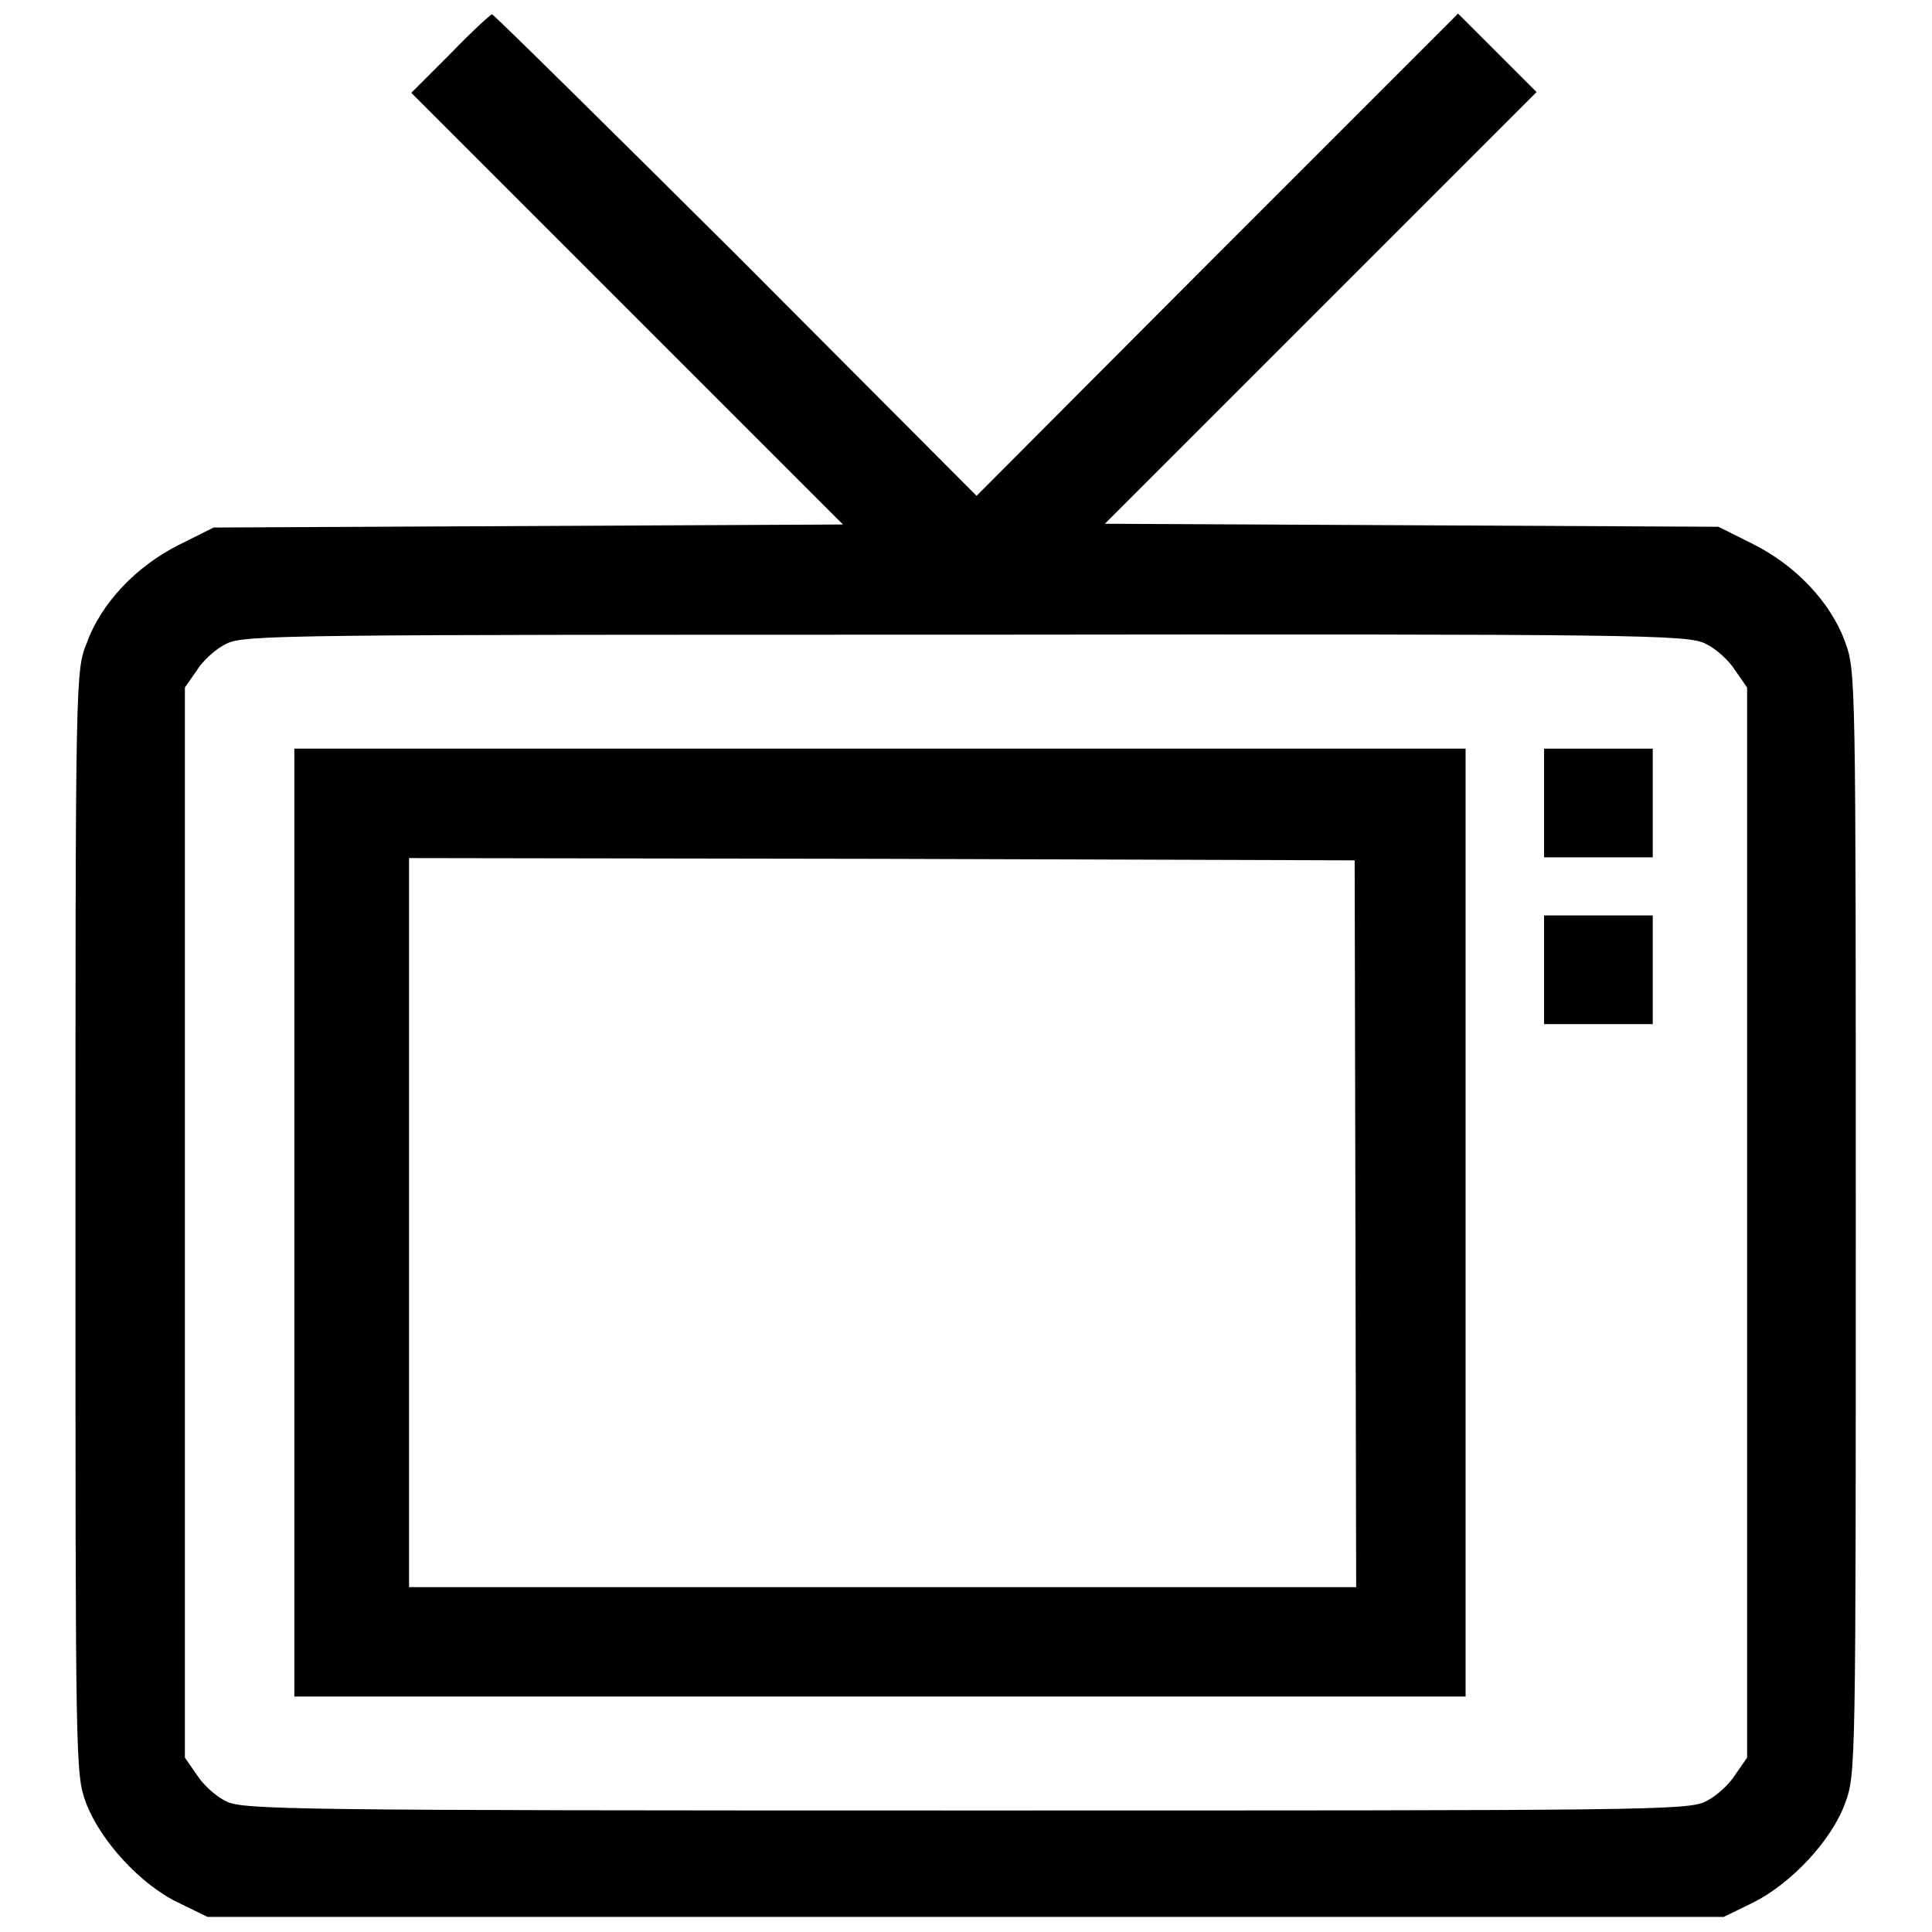 <?xml version="1.0" encoding="utf-8"?>
<!-- Svg Vector Icons : http://www.onlinewebfonts.com/icon -->
<!DOCTYPE svg PUBLIC "-//W3C//DTD SVG 1.1//EN" "http://www.w3.org/Graphics/SVG/1.1/DTD/svg11.dtd">
<svg version="1.1" xmlns="http://www.w3.org/2000/svg" xmlns:xlink="http://www.w3.org/1999/xlink" x="0px" y="0px" viewBox="0 0 256 256" enable-background="new 0 0 256 256" xml:space="preserve">
<g><g><g><path fill="#000000" d="M59.7,7.1l-5.2,5.2l28.6,28.6l28.6,28.6L70,69.7l-41.7,0.2l-4.6,2.3c-5.6,2.8-10.3,7.7-12.2,13C10,88.8,10,89.9,10,162c0,72.2,0,73.1,1.4,76.9c1.9,5,7.2,10.8,12.2,13.2l3.9,1.9H128h100.4l3.9-1.9c5-2.5,10.4-8.2,12.2-13.2c1.4-3.8,1.4-4.7,1.4-76.9c0-72,0-73.1-1.4-76.9c-1.9-5.3-6.6-10.2-12.2-13l-4.6-2.3l-40.6-0.2l-40.7-0.2l28.6-28.6l28.6-28.6l-5.2-5.2l-5.2-5.2l-31.9,31.9l-31.9,32l-31.9-32C79.9,16.2,65.4,1.9,65.2,1.9C65,1.9,62.5,4.2,59.7,7.1z M226,85.3c1.3,0.6,3.1,2.2,3.9,3.5l1.6,2.3V162v70.9l-1.6,2.3c-0.8,1.3-2.6,2.9-3.9,3.5c-2.3,1.2-8.3,1.2-98,1.2c-89.6,0-95.7-0.1-98-1.2c-1.3-0.6-3.1-2.2-3.9-3.5l-1.6-2.3V162V91.1l1.6-2.3c0.8-1.3,2.6-2.9,3.9-3.5c2.3-1.2,8.3-1.2,98-1.2C217.6,84,223.7,84.1,226,85.3z"/><path fill="#000000" d="M39,162v62.8h77.6h77.6V162V99.2h-77.6H39V162z M179.6,162.1l0.1,48.2H117H54.2V162v-48.3l62.7,0.1l62.6,0.2L179.6,162.1z"/><path fill="#000000" d="M204.6,106.4v7.2h7.2h7.2v-7.2v-7.2h-7.2h-7.2V106.4z"/><path fill="#000000" d="M204.6,128.5v7.2h7.2h7.2v-7.2v-7.2h-7.2h-7.2V128.5z"/></g></g></g>
</svg>
